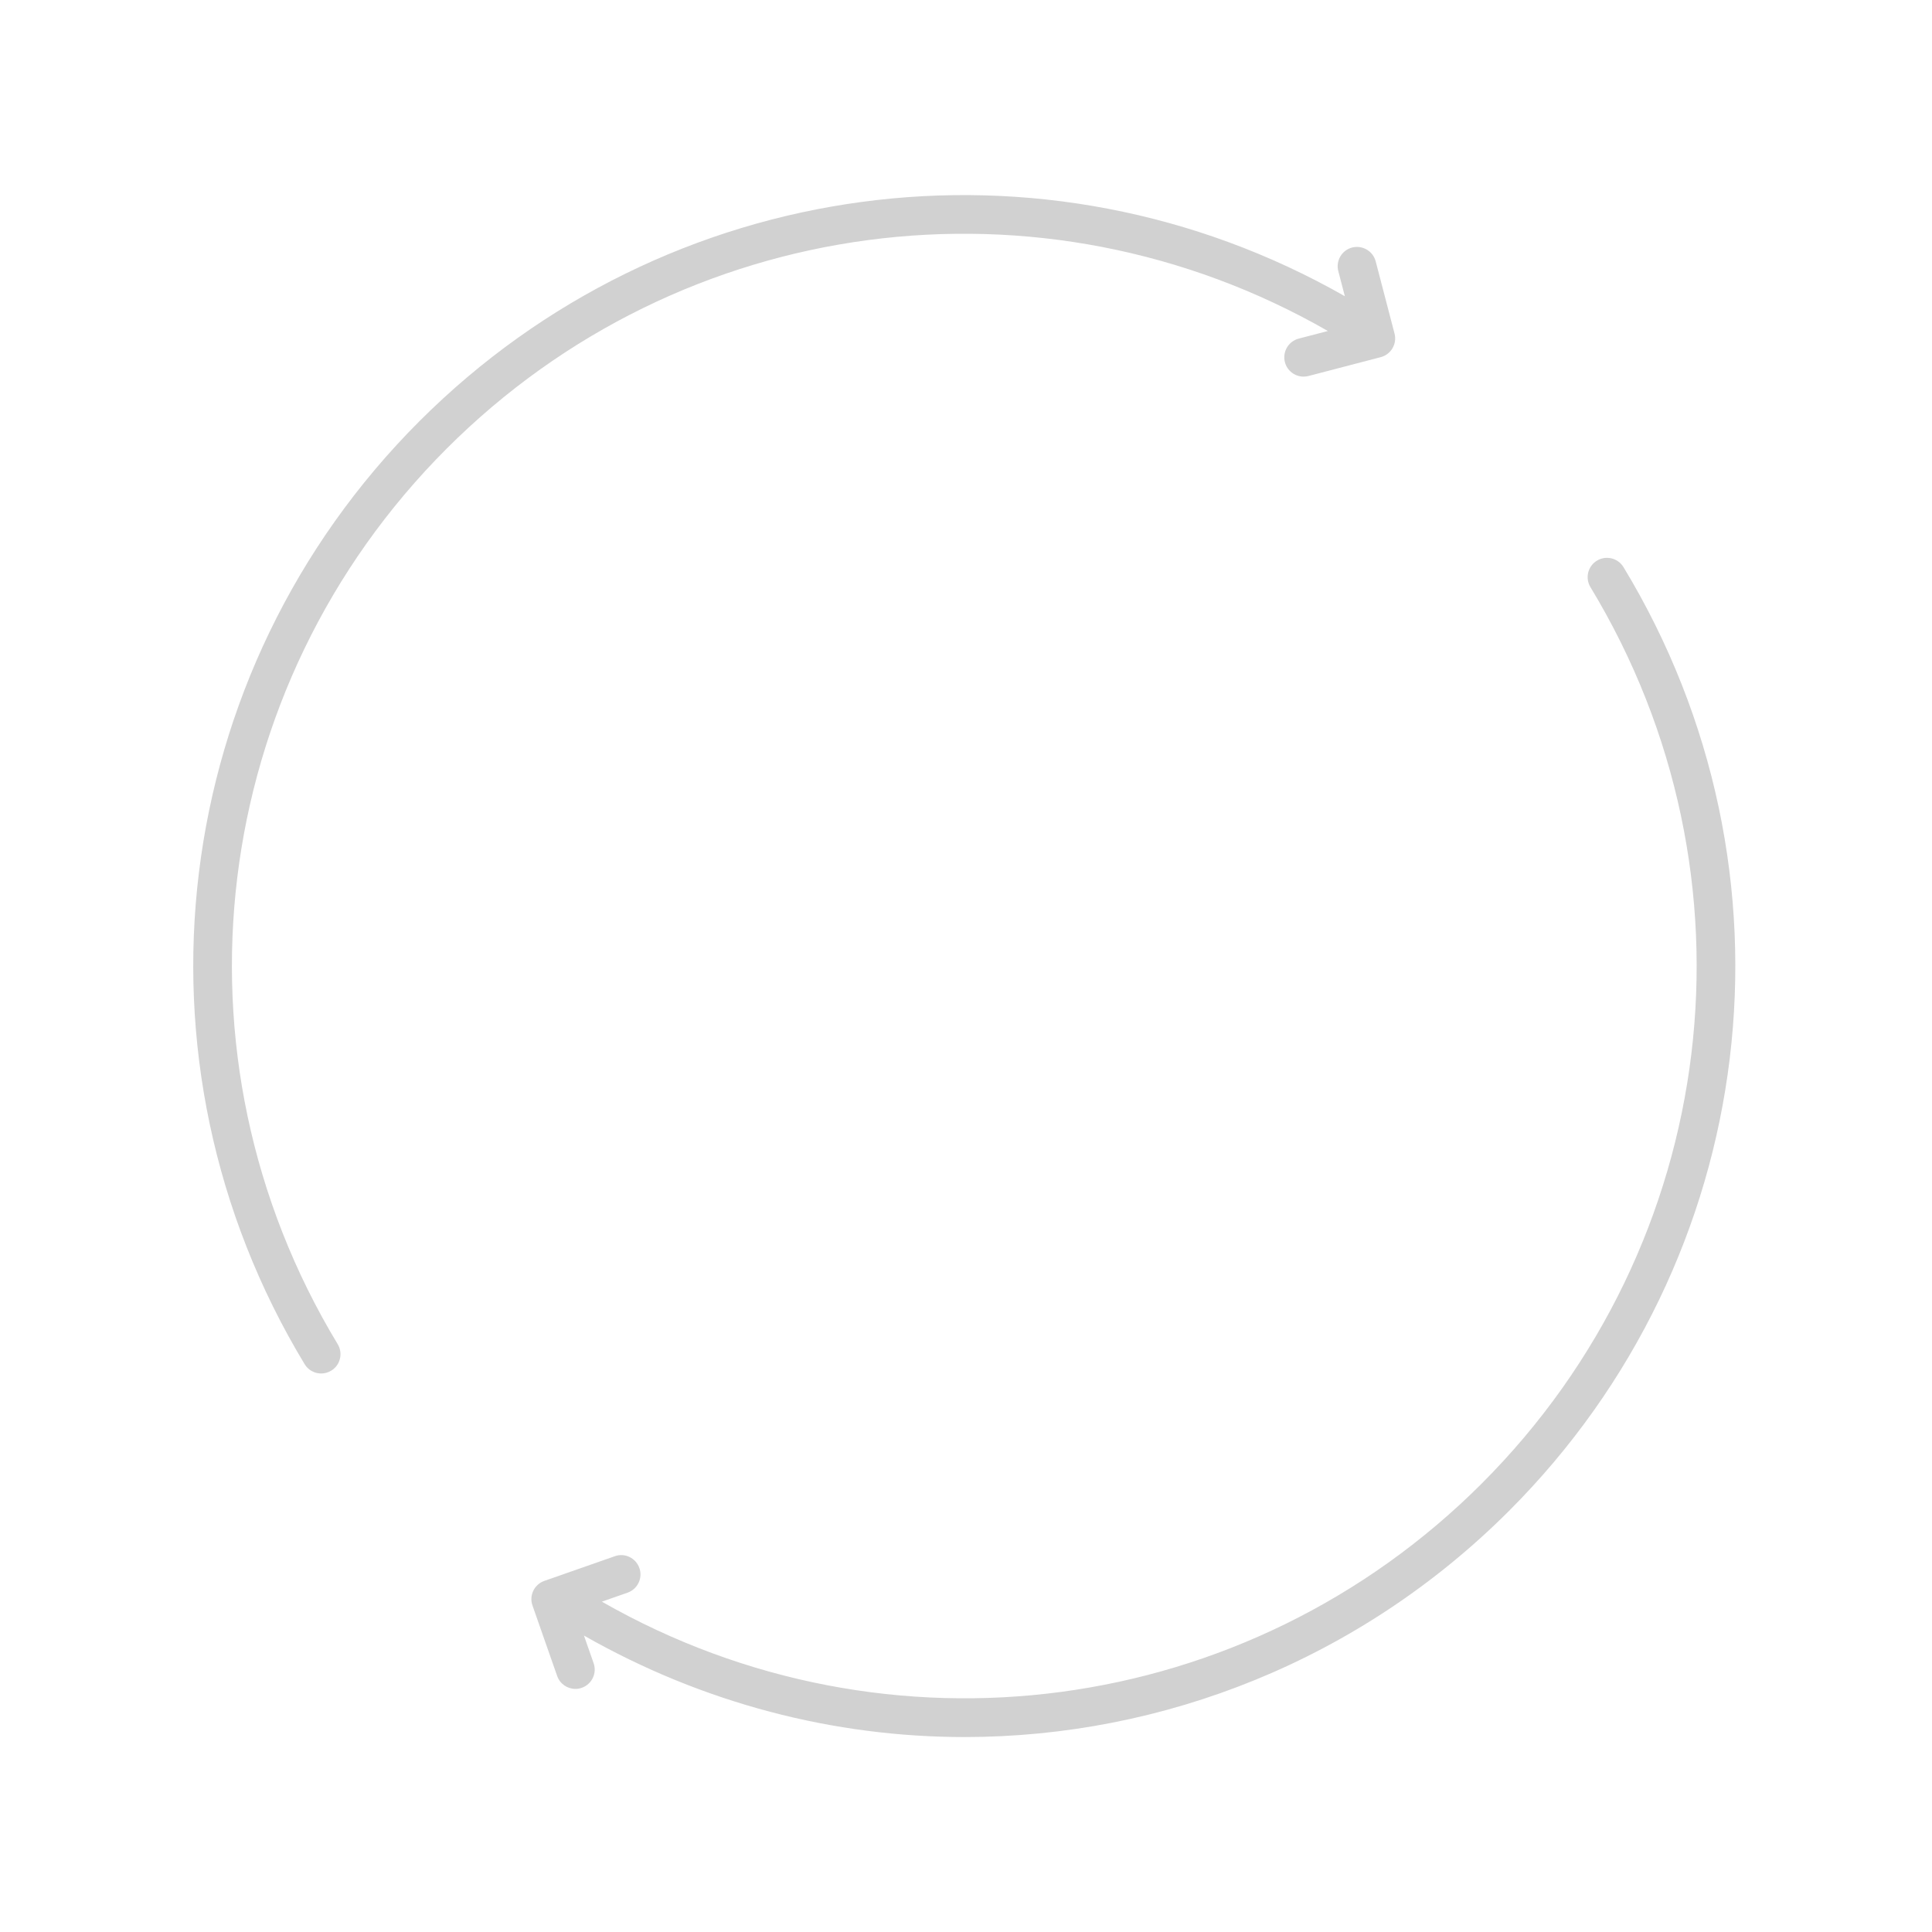 <svg xmlns="http://www.w3.org/2000/svg" xmlns:xlink="http://www.w3.org/1999/xlink" version="1.1" x="0px" y="0px" viewBox="0 0 100 100" style="enable-background:new 0 0 100 100;fill:url(#CerosGradient_idd47830ae4);" xml:space="preserve" aria-hidden="true" width="100px" height="100px"><defs><linearGradient class="cerosgradient" data-cerosgradient="true" id="CerosGradient_idd47830ae4" gradientUnits="userSpaceOnUse" x1="50%" y1="100%" x2="50%" y2="0%"><stop offset="0%" stop-color="#D1D1D1"/><stop offset="100%" stop-color="#D1D1D1"/></linearGradient><linearGradient/></defs><path d="M16.624,71.092c0.176,0,0.354-0.047,0.517-0.145c0.473-0.285,0.624-0.9,0.338-1.373  c-9.033-14.938-6.711-34.002,5.646-46.359c12.151-12.151,30.784-14.589,45.606-6.082l-1.509,0.393  c-0.534,0.14-0.854,0.686-0.715,1.221c0.118,0.449,0.523,0.747,0.967,0.747c0.083,0,0.168-0.011,0.253-0.032l3.739-0.976  c0.257-0.067,0.476-0.233,0.61-0.462c0.134-0.229,0.172-0.502,0.105-0.759l-0.976-3.738c-0.14-0.533-0.686-0.85-1.22-0.715  c-0.535,0.14-0.854,0.686-0.715,1.221l0.339,1.299c-15.586-8.879-35.138-6.291-47.899,6.469C8.701,34.81,6.257,54.881,15.767,70.609  C15.955,70.92,16.285,71.092,16.624,71.092z" style="fill:url(#CerosGradient_idd47830ae4);"/><path d="M84.032,29.355c-0.287-0.472-0.901-0.622-1.373-0.337c-0.473,0.286-0.624,0.901-0.337,1.374  c9.057,14.945,6.744,34.023-5.626,46.394c-12.138,12.138-30.73,14.586-45.543,6.116l1.329-0.466  c0.521-0.183,0.796-0.753,0.613-1.273c-0.183-0.521-0.753-0.801-1.274-0.613l-3.647,1.277c-0.521,0.183-0.796,0.753-0.613,1.273  l1.277,3.647c0.145,0.412,0.531,0.67,0.944,0.67c0.11,0,0.221-0.018,0.331-0.057c0.521-0.182,0.796-0.753,0.613-1.273l-0.5-1.43  c6.169,3.514,12.95,5.252,19.694,5.252c10.293,0,20.481-4,28.191-11.71C91.133,65.177,93.568,45.091,84.032,29.355z" style="fill:url(#CerosGradient_idd47830ae4);"/></svg>